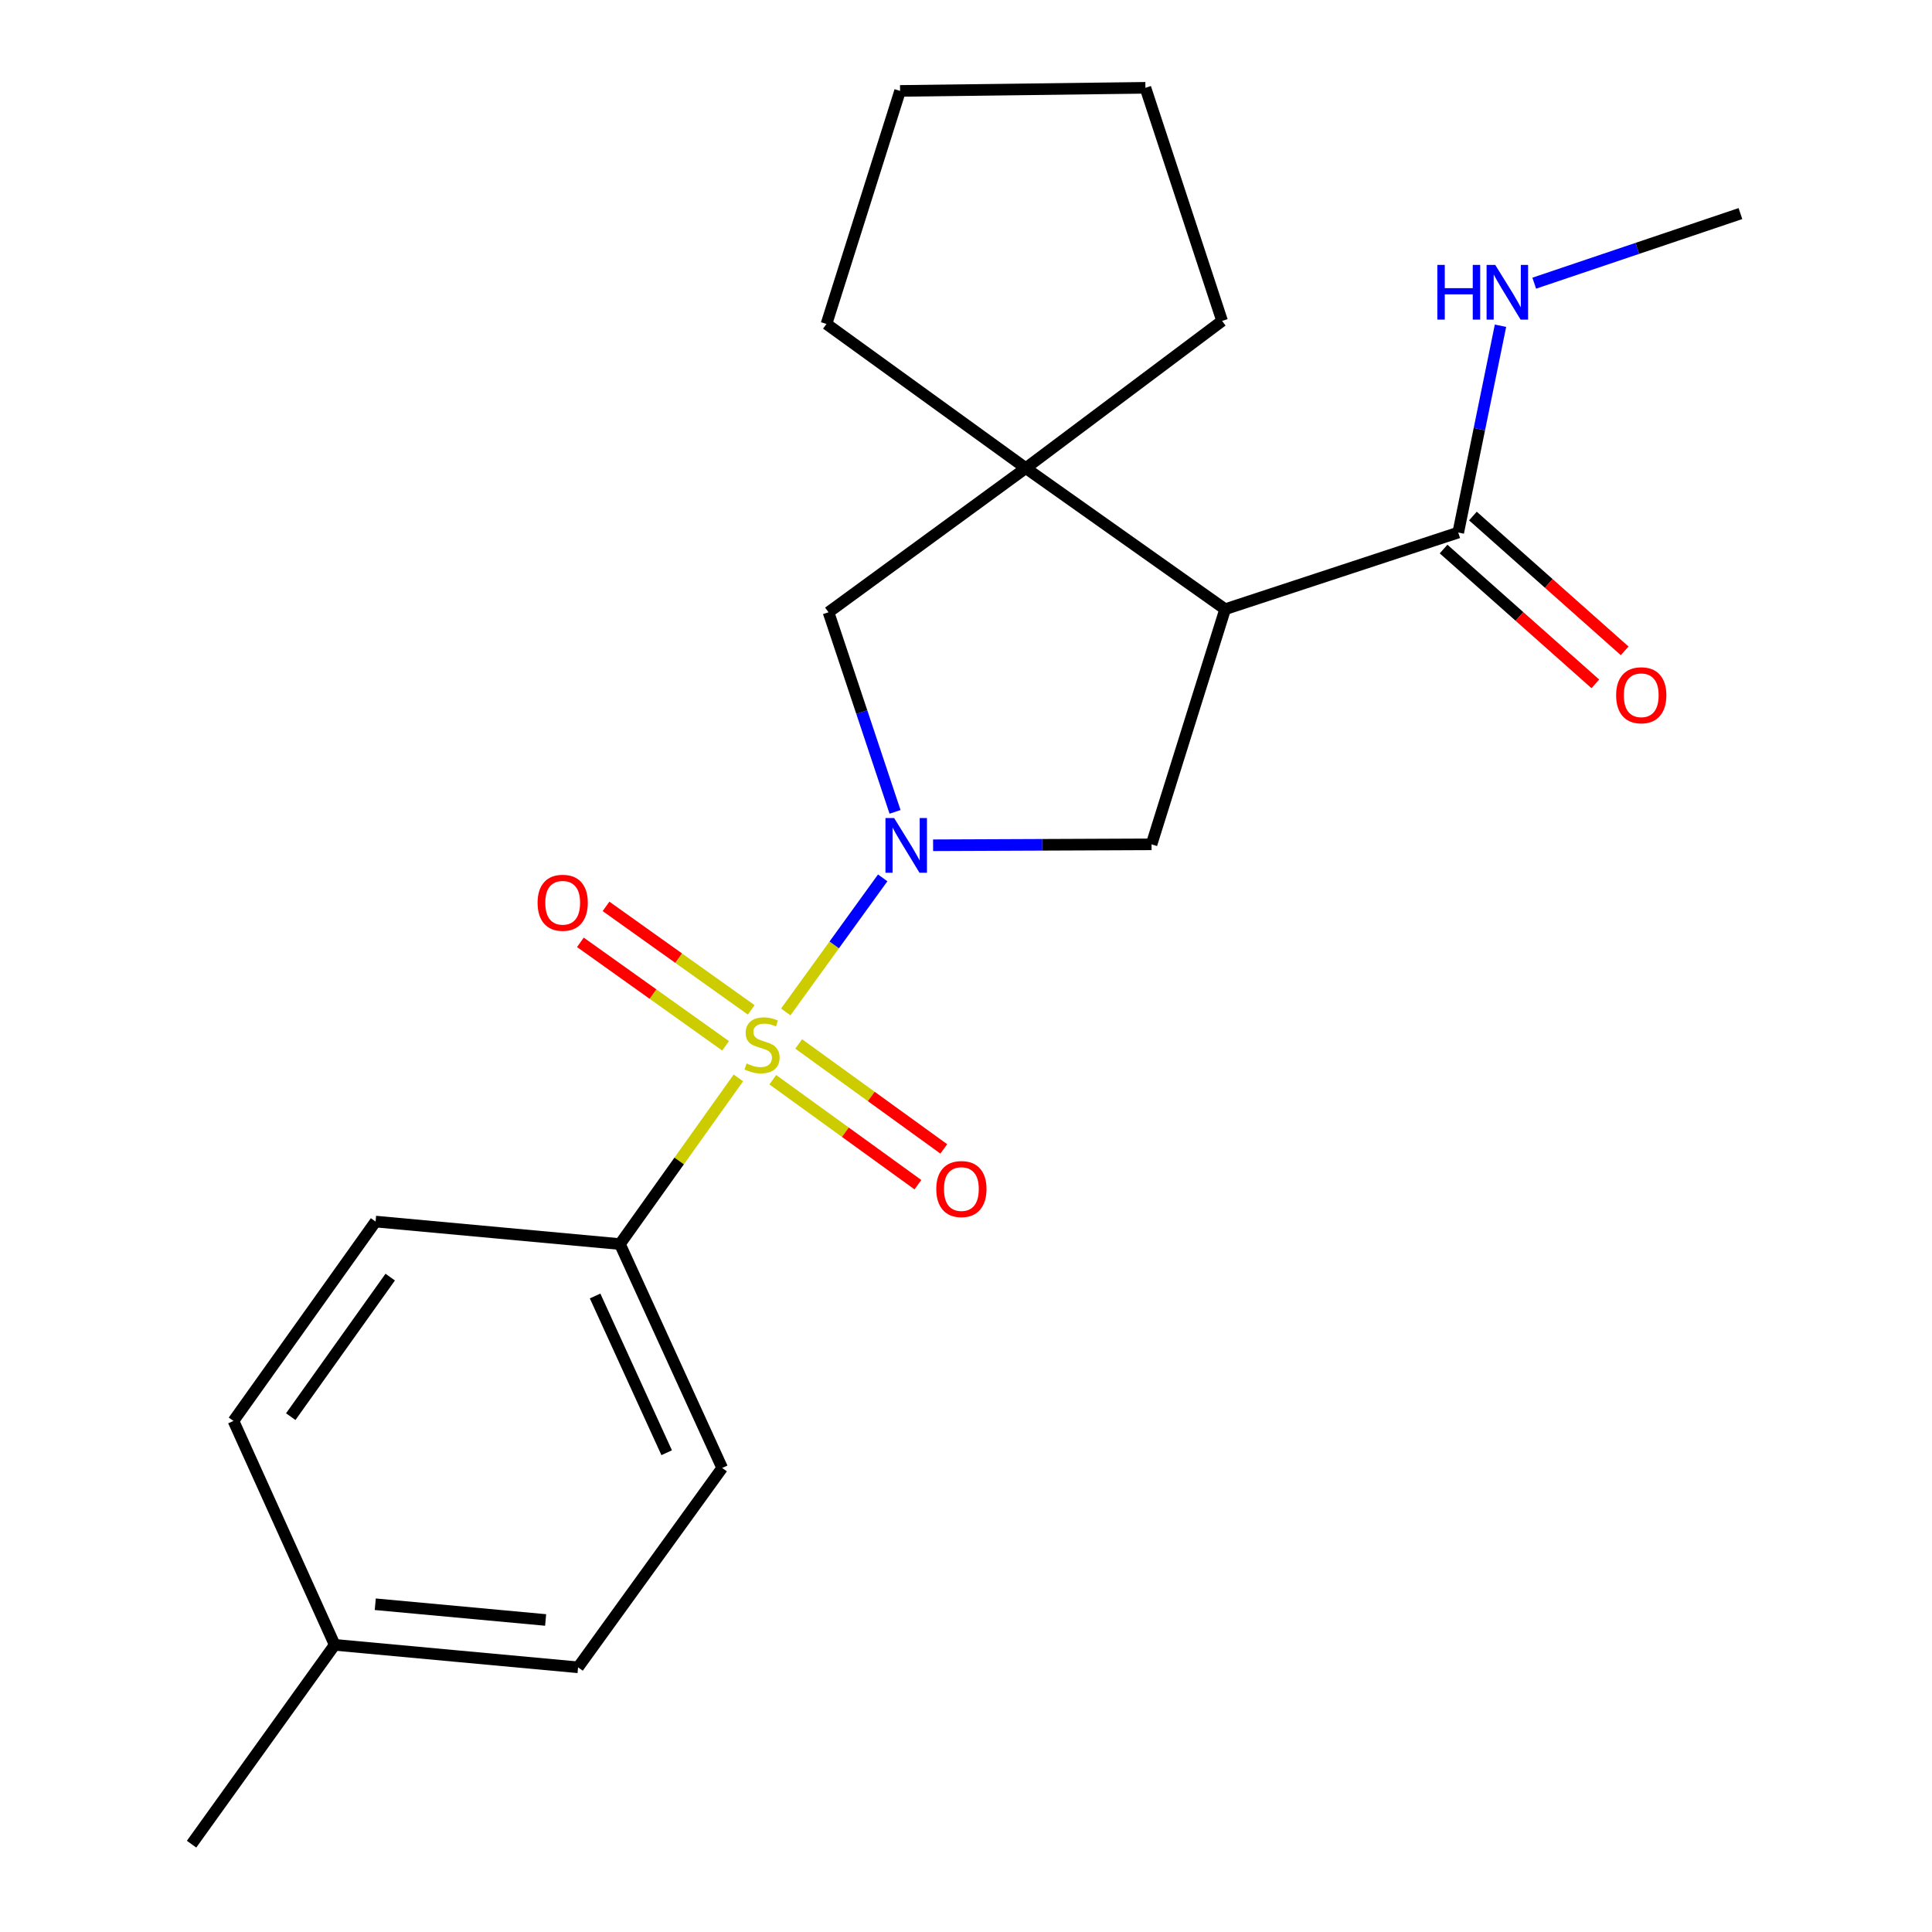 <?xml version='1.0' encoding='iso-8859-1'?>
<svg version='1.1' baseProfile='full'
              xmlns='http://www.w3.org/2000/svg'
                      xmlns:rdkit='http://www.rdkit.org/xml'
                      xmlns:xlink='http://www.w3.org/1999/xlink'
                  xml:space='preserve'
width='1000px' height='1000px' viewBox='0 0 1000 1000'>
<!-- END OF HEADER -->
<rect style='opacity:1.0;fill:#FFFFFF;stroke:none' width='1000' height='1000' x='0' y='0'> </rect>
<path class='bond-0' d='M 406.7,523.78 L 431.795,489.081' style='fill:none;fill-rule:evenodd;stroke:#CCCC00;stroke-width:6px;stroke-linecap:butt;stroke-linejoin:miter;stroke-opacity:1' />
<path class='bond-0' d='M 431.795,489.081 L 456.889,454.381' style='fill:none;fill-rule:evenodd;stroke:#0000FF;stroke-width:6px;stroke-linecap:butt;stroke-linejoin:miter;stroke-opacity:1' />
<path class='bond-6' d='M 382.189,557.918 L 351.531,600.922' style='fill:none;fill-rule:evenodd;stroke:#CCCC00;stroke-width:6px;stroke-linecap:butt;stroke-linejoin:miter;stroke-opacity:1' />
<path class='bond-6' d='M 351.531,600.922 L 320.874,643.926' style='fill:none;fill-rule:evenodd;stroke:#000000;stroke-width:6px;stroke-linecap:butt;stroke-linejoin:miter;stroke-opacity:1' />
<path class='bond-7' d='M 400.002,558.868 L 437.556,586.031' style='fill:none;fill-rule:evenodd;stroke:#CCCC00;stroke-width:6px;stroke-linecap:butt;stroke-linejoin:miter;stroke-opacity:1' />
<path class='bond-7' d='M 437.556,586.031 L 475.11,613.195' style='fill:none;fill-rule:evenodd;stroke:#FF0000;stroke-width:6px;stroke-linecap:butt;stroke-linejoin:miter;stroke-opacity:1' />
<path class='bond-7' d='M 413.398,540.347 L 450.952,567.511' style='fill:none;fill-rule:evenodd;stroke:#CCCC00;stroke-width:6px;stroke-linecap:butt;stroke-linejoin:miter;stroke-opacity:1' />
<path class='bond-7' d='M 450.952,567.511 L 488.506,594.674' style='fill:none;fill-rule:evenodd;stroke:#FF0000;stroke-width:6px;stroke-linecap:butt;stroke-linejoin:miter;stroke-opacity:1' />
<path class='bond-8' d='M 388.822,522.7 L 351.248,495.918' style='fill:none;fill-rule:evenodd;stroke:#CCCC00;stroke-width:6px;stroke-linecap:butt;stroke-linejoin:miter;stroke-opacity:1' />
<path class='bond-8' d='M 351.248,495.918 L 313.674,469.136' style='fill:none;fill-rule:evenodd;stroke:#FF0000;stroke-width:6px;stroke-linecap:butt;stroke-linejoin:miter;stroke-opacity:1' />
<path class='bond-8' d='M 375.555,541.314 L 337.981,514.532' style='fill:none;fill-rule:evenodd;stroke:#CCCC00;stroke-width:6px;stroke-linecap:butt;stroke-linejoin:miter;stroke-opacity:1' />
<path class='bond-8' d='M 337.981,514.532 L 300.407,487.75' style='fill:none;fill-rule:evenodd;stroke:#FF0000;stroke-width:6px;stroke-linecap:butt;stroke-linejoin:miter;stroke-opacity:1' />
<path class='bond-2' d='M 482.968,437.503 L 539.504,437.265' style='fill:none;fill-rule:evenodd;stroke:#0000FF;stroke-width:6px;stroke-linecap:butt;stroke-linejoin:miter;stroke-opacity:1' />
<path class='bond-2' d='M 539.504,437.265 L 596.039,437.028' style='fill:none;fill-rule:evenodd;stroke:#000000;stroke-width:6px;stroke-linecap:butt;stroke-linejoin:miter;stroke-opacity:1' />
<path class='bond-4' d='M 463.274,420.222 L 446.055,368.567' style='fill:none;fill-rule:evenodd;stroke:#0000FF;stroke-width:6px;stroke-linecap:butt;stroke-linejoin:miter;stroke-opacity:1' />
<path class='bond-4' d='M 446.055,368.567 L 428.837,316.912' style='fill:none;fill-rule:evenodd;stroke:#000000;stroke-width:6px;stroke-linecap:butt;stroke-linejoin:miter;stroke-opacity:1' />
<path class='bond-1' d='M 634.135,315.325 L 596.039,437.028' style='fill:none;fill-rule:evenodd;stroke:#000000;stroke-width:6px;stroke-linecap:butt;stroke-linejoin:miter;stroke-opacity:1' />
<path class='bond-5' d='M 634.135,315.325 L 754.784,275.642' style='fill:none;fill-rule:evenodd;stroke:#000000;stroke-width:6px;stroke-linecap:butt;stroke-linejoin:miter;stroke-opacity:1' />
<path class='bond-22' d='M 634.135,315.325 L 530.946,242.295' style='fill:none;fill-rule:evenodd;stroke:#000000;stroke-width:6px;stroke-linecap:butt;stroke-linejoin:miter;stroke-opacity:1' />
<path class='bond-3' d='M 530.946,242.295 L 428.837,316.912' style='fill:none;fill-rule:evenodd;stroke:#000000;stroke-width:6px;stroke-linecap:butt;stroke-linejoin:miter;stroke-opacity:1' />
<path class='bond-16' d='M 530.946,242.295 L 632.56,166.104' style='fill:none;fill-rule:evenodd;stroke:#000000;stroke-width:6px;stroke-linecap:butt;stroke-linejoin:miter;stroke-opacity:1' />
<path class='bond-17' d='M 530.946,242.295 L 427.783,167.678' style='fill:none;fill-rule:evenodd;stroke:#000000;stroke-width:6px;stroke-linecap:butt;stroke-linejoin:miter;stroke-opacity:1' />
<path class='bond-9' d='M 747.194,284.186 L 786.47,319.075' style='fill:none;fill-rule:evenodd;stroke:#000000;stroke-width:6px;stroke-linecap:butt;stroke-linejoin:miter;stroke-opacity:1' />
<path class='bond-9' d='M 786.47,319.075 L 825.745,353.965' style='fill:none;fill-rule:evenodd;stroke:#FF0000;stroke-width:6px;stroke-linecap:butt;stroke-linejoin:miter;stroke-opacity:1' />
<path class='bond-9' d='M 762.374,267.097 L 801.65,301.987' style='fill:none;fill-rule:evenodd;stroke:#000000;stroke-width:6px;stroke-linecap:butt;stroke-linejoin:miter;stroke-opacity:1' />
<path class='bond-9' d='M 801.65,301.987 L 840.926,336.876' style='fill:none;fill-rule:evenodd;stroke:#FF0000;stroke-width:6px;stroke-linecap:butt;stroke-linejoin:miter;stroke-opacity:1' />
<path class='bond-12' d='M 754.784,275.642 L 765.718,222.123' style='fill:none;fill-rule:evenodd;stroke:#000000;stroke-width:6px;stroke-linecap:butt;stroke-linejoin:miter;stroke-opacity:1' />
<path class='bond-12' d='M 765.718,222.123 L 776.653,168.605' style='fill:none;fill-rule:evenodd;stroke:#0000FF;stroke-width:6px;stroke-linecap:butt;stroke-linejoin:miter;stroke-opacity:1' />
<path class='bond-10' d='M 320.874,643.926 L 373.802,759.813' style='fill:none;fill-rule:evenodd;stroke:#000000;stroke-width:6px;stroke-linecap:butt;stroke-linejoin:miter;stroke-opacity:1' />
<path class='bond-10' d='M 308.021,670.805 L 345.071,751.926' style='fill:none;fill-rule:evenodd;stroke:#000000;stroke-width:6px;stroke-linecap:butt;stroke-linejoin:miter;stroke-opacity:1' />
<path class='bond-11' d='M 320.874,643.926 L 194.396,632.281' style='fill:none;fill-rule:evenodd;stroke:#000000;stroke-width:6px;stroke-linecap:butt;stroke-linejoin:miter;stroke-opacity:1' />
<path class='bond-13' d='M 373.802,759.813 L 299.21,863.001' style='fill:none;fill-rule:evenodd;stroke:#000000;stroke-width:6px;stroke-linecap:butt;stroke-linejoin:miter;stroke-opacity:1' />
<path class='bond-14' d='M 194.396,632.281 L 120.846,735.47' style='fill:none;fill-rule:evenodd;stroke:#000000;stroke-width:6px;stroke-linecap:butt;stroke-linejoin:miter;stroke-opacity:1' />
<path class='bond-14' d='M 201.977,661.026 L 150.492,733.258' style='fill:none;fill-rule:evenodd;stroke:#000000;stroke-width:6px;stroke-linecap:butt;stroke-linejoin:miter;stroke-opacity:1' />
<path class='bond-18' d='M 794.117,146.572 L 847.48,128.56' style='fill:none;fill-rule:evenodd;stroke:#0000FF;stroke-width:6px;stroke-linecap:butt;stroke-linejoin:miter;stroke-opacity:1' />
<path class='bond-18' d='M 847.48,128.56 L 900.843,110.547' style='fill:none;fill-rule:evenodd;stroke:#000000;stroke-width:6px;stroke-linecap:butt;stroke-linejoin:miter;stroke-opacity:1' />
<path class='bond-23' d='M 299.21,863.001 L 173.24,851.37' style='fill:none;fill-rule:evenodd;stroke:#000000;stroke-width:6px;stroke-linecap:butt;stroke-linejoin:miter;stroke-opacity:1' />
<path class='bond-23' d='M 282.416,838.496 L 194.237,830.354' style='fill:none;fill-rule:evenodd;stroke:#000000;stroke-width:6px;stroke-linecap:butt;stroke-linejoin:miter;stroke-opacity:1' />
<path class='bond-15' d='M 120.846,735.47 L 173.24,851.37' style='fill:none;fill-rule:evenodd;stroke:#000000;stroke-width:6px;stroke-linecap:butt;stroke-linejoin:miter;stroke-opacity:1' />
<path class='bond-19' d='M 173.24,851.37 L 99.157,954.545' style='fill:none;fill-rule:evenodd;stroke:#000000;stroke-width:6px;stroke-linecap:butt;stroke-linejoin:miter;stroke-opacity:1' />
<path class='bond-21' d='M 632.56,166.104 L 592.865,45.455' style='fill:none;fill-rule:evenodd;stroke:#000000;stroke-width:6px;stroke-linecap:butt;stroke-linejoin:miter;stroke-opacity:1' />
<path class='bond-20' d='M 427.783,167.678 L 465.879,47.055' style='fill:none;fill-rule:evenodd;stroke:#000000;stroke-width:6px;stroke-linecap:butt;stroke-linejoin:miter;stroke-opacity:1' />
<path class='bond-24' d='M 465.879,47.055 L 592.865,45.455' style='fill:none;fill-rule:evenodd;stroke:#000000;stroke-width:6px;stroke-linecap:butt;stroke-linejoin:miter;stroke-opacity:1' />
<path  class='atom-0' d='M 386.437 550.457
Q 386.757 550.577, 388.077 551.137
Q 389.397 551.697, 390.837 552.057
Q 392.317 552.377, 393.757 552.377
Q 396.437 552.377, 397.997 551.097
Q 399.557 549.777, 399.557 547.497
Q 399.557 545.937, 398.757 544.977
Q 397.997 544.017, 396.797 543.497
Q 395.597 542.977, 393.597 542.377
Q 391.077 541.617, 389.557 540.897
Q 388.077 540.177, 386.997 538.657
Q 385.957 537.137, 385.957 534.577
Q 385.957 531.017, 388.357 528.817
Q 390.797 526.617, 395.597 526.617
Q 398.877 526.617, 402.597 528.177
L 401.677 531.257
Q 398.277 529.857, 395.717 529.857
Q 392.957 529.857, 391.437 531.017
Q 389.917 532.137, 389.957 534.097
Q 389.957 535.617, 390.717 536.537
Q 391.517 537.457, 392.637 537.977
Q 393.797 538.497, 395.717 539.097
Q 398.277 539.897, 399.797 540.697
Q 401.317 541.497, 402.397 543.137
Q 403.517 544.737, 403.517 547.497
Q 403.517 551.417, 400.877 553.537
Q 398.277 555.617, 393.917 555.617
Q 391.397 555.617, 389.477 555.057
Q 387.597 554.537, 385.357 553.617
L 386.437 550.457
' fill='#CCCC00'/>
<path  class='atom-1' d='M 462.794 423.401
L 472.074 438.401
Q 472.994 439.881, 474.474 442.561
Q 475.954 445.241, 476.034 445.401
L 476.034 423.401
L 479.794 423.401
L 479.794 451.721
L 475.914 451.721
L 465.954 435.321
Q 464.794 433.401, 463.554 431.201
Q 462.354 429.001, 461.994 428.321
L 461.994 451.721
L 458.314 451.721
L 458.314 423.401
L 462.794 423.401
' fill='#0000FF'/>
<path  class='atom-8' d='M 484.613 615.447
Q 484.613 608.647, 487.973 604.847
Q 491.333 601.047, 497.613 601.047
Q 503.893 601.047, 507.253 604.847
Q 510.613 608.647, 510.613 615.447
Q 510.613 622.327, 507.213 626.247
Q 503.813 630.127, 497.613 630.127
Q 491.373 630.127, 487.973 626.247
Q 484.613 622.367, 484.613 615.447
M 497.613 626.927
Q 501.933 626.927, 504.253 624.047
Q 506.613 621.127, 506.613 615.447
Q 506.613 609.887, 504.253 607.087
Q 501.933 604.247, 497.613 604.247
Q 493.293 604.247, 490.933 607.047
Q 488.613 609.847, 488.613 615.447
Q 488.613 621.167, 490.933 624.047
Q 493.293 626.927, 497.613 626.927
' fill='#FF0000'/>
<path  class='atom-9' d='M 278.248 467.267
Q 278.248 460.467, 281.608 456.667
Q 284.968 452.867, 291.248 452.867
Q 297.528 452.867, 300.888 456.667
Q 304.248 460.467, 304.248 467.267
Q 304.248 474.147, 300.848 478.067
Q 297.448 481.947, 291.248 481.947
Q 285.008 481.947, 281.608 478.067
Q 278.248 474.187, 278.248 467.267
M 291.248 478.747
Q 295.568 478.747, 297.888 475.867
Q 300.248 472.947, 300.248 467.267
Q 300.248 461.707, 297.888 458.907
Q 295.568 456.067, 291.248 456.067
Q 286.928 456.067, 284.568 458.867
Q 282.248 461.667, 282.248 467.267
Q 282.248 472.987, 284.568 475.867
Q 286.928 478.747, 291.248 478.747
' fill='#FF0000'/>
<path  class='atom-10' d='M 836.503 359.862
Q 836.503 353.062, 839.863 349.262
Q 843.223 345.462, 849.503 345.462
Q 855.783 345.462, 859.143 349.262
Q 862.503 353.062, 862.503 359.862
Q 862.503 366.742, 859.103 370.662
Q 855.703 374.542, 849.503 374.542
Q 843.263 374.542, 839.863 370.662
Q 836.503 366.782, 836.503 359.862
M 849.503 371.342
Q 853.823 371.342, 856.143 368.462
Q 858.503 365.542, 858.503 359.862
Q 858.503 354.302, 856.143 351.502
Q 853.823 348.662, 849.503 348.662
Q 845.183 348.662, 842.823 351.462
Q 840.503 354.262, 840.503 359.862
Q 840.503 365.582, 842.823 368.462
Q 845.183 371.342, 849.503 371.342
' fill='#FF0000'/>
<path  class='atom-13' d='M 743.974 137.112
L 747.814 137.112
L 747.814 149.152
L 762.294 149.152
L 762.294 137.112
L 766.134 137.112
L 766.134 165.432
L 762.294 165.432
L 762.294 152.352
L 747.814 152.352
L 747.814 165.432
L 743.974 165.432
L 743.974 137.112
' fill='#0000FF'/>
<path  class='atom-13' d='M 773.934 137.112
L 783.214 152.112
Q 784.134 153.592, 785.614 156.272
Q 787.094 158.952, 787.174 159.112
L 787.174 137.112
L 790.934 137.112
L 790.934 165.432
L 787.054 165.432
L 777.094 149.032
Q 775.934 147.112, 774.694 144.912
Q 773.494 142.712, 773.134 142.032
L 773.134 165.432
L 769.454 165.432
L 769.454 137.112
L 773.934 137.112
' fill='#0000FF'/>
</svg>
